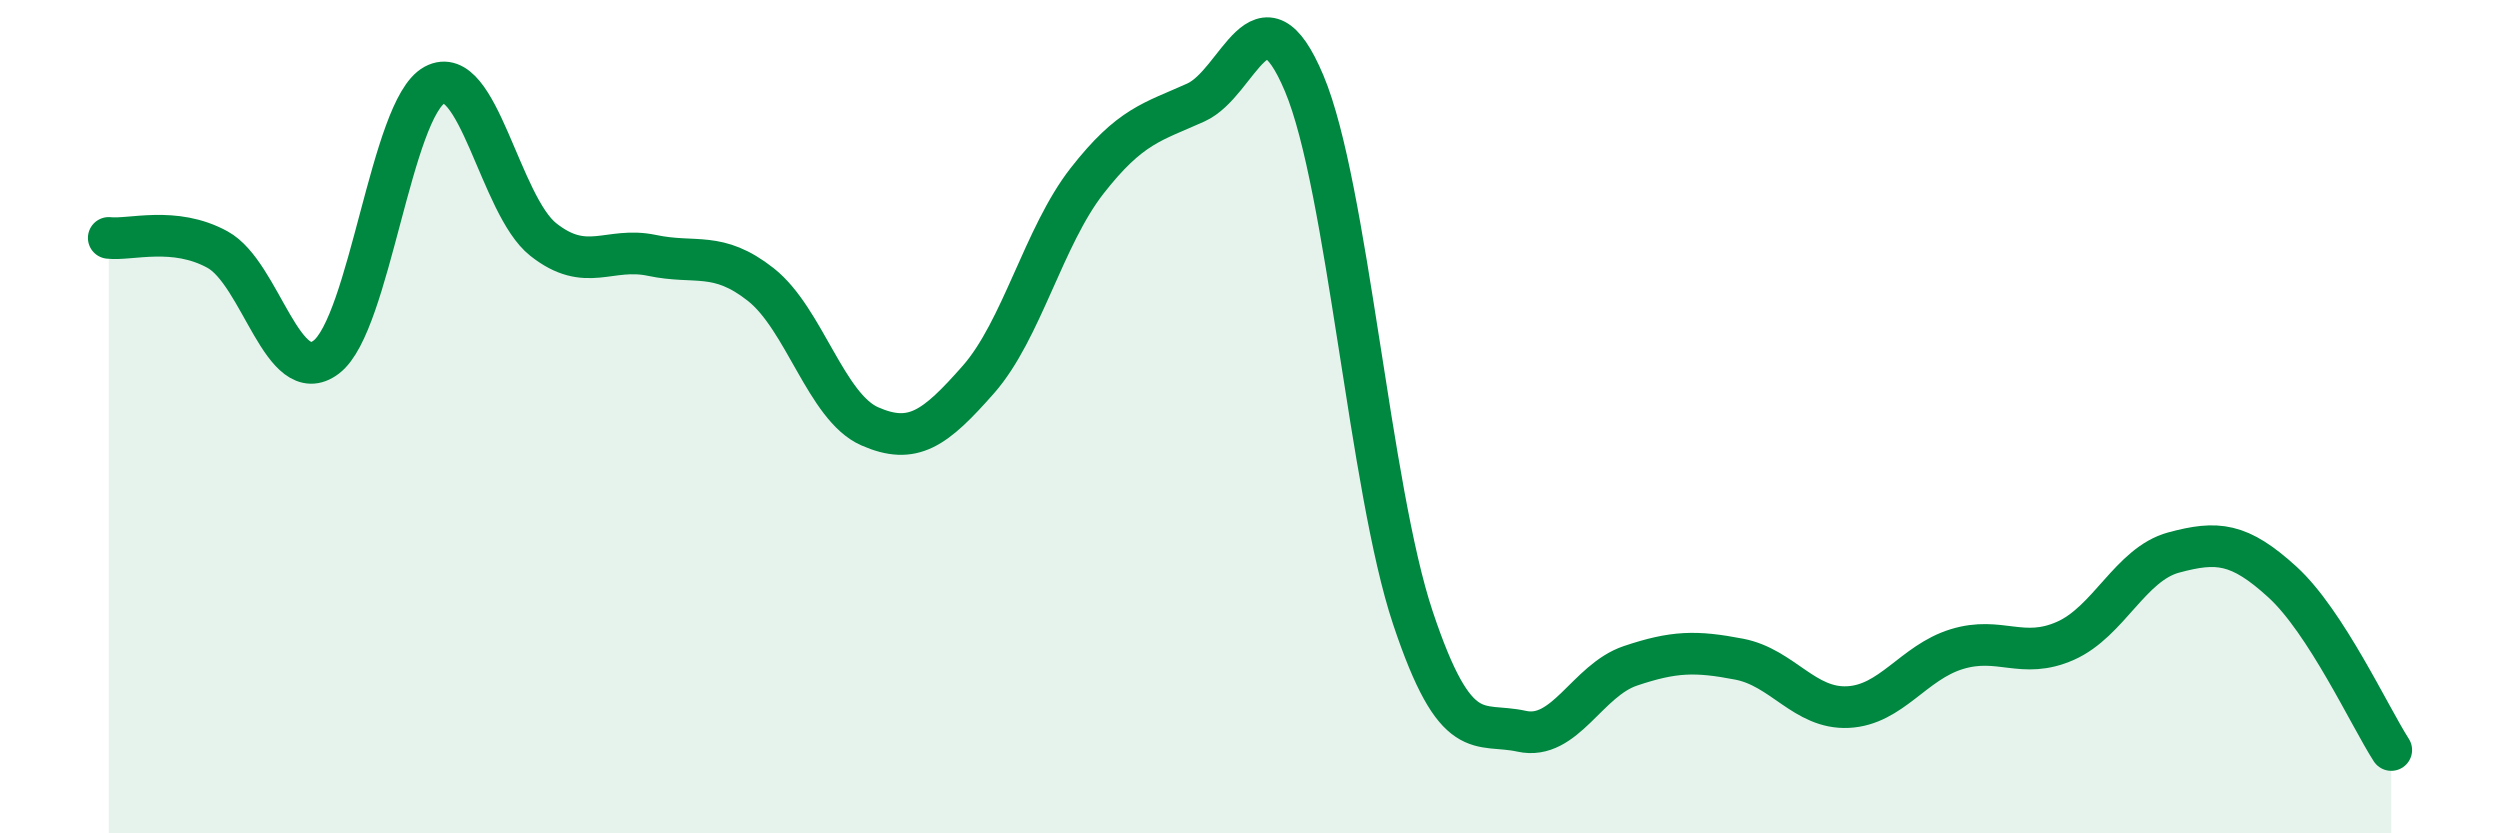 
    <svg width="60" height="20" viewBox="0 0 60 20" xmlns="http://www.w3.org/2000/svg">
      <path
        d="M 2.61,5.71 C 3.13,5.77 4.18,5.42 5.22,5.99 C 6.26,6.56 6.79,9.36 7.83,8.57 C 8.87,7.78 9.39,2.6 10.43,2.04 C 11.47,1.48 12,4.93 13.04,5.75 C 14.08,6.57 14.61,5.91 15.65,6.13 C 16.69,6.35 17.22,6.01 18.26,6.83 C 19.3,7.65 19.83,9.77 20.87,10.23 C 21.91,10.69 22.44,10.29 23.48,9.11 C 24.52,7.93 25.05,5.67 26.09,4.34 C 27.13,3.01 27.66,2.93 28.7,2.46 C 29.74,1.99 30.26,-0.47 31.3,2 C 32.34,4.47 32.87,11.72 33.91,14.83 C 34.95,17.94 35.48,17.32 36.52,17.55 C 37.56,17.78 38.09,16.33 39.13,15.98 C 40.17,15.63 40.7,15.62 41.74,15.82 C 42.78,16.02 43.31,17.02 44.35,16.97 C 45.39,16.92 45.92,15.9 46.96,15.58 C 48,15.26 48.53,15.84 49.57,15.38 C 50.61,14.92 51.13,13.54 52.17,13.26 C 53.21,12.98 53.74,13.02 54.78,13.97 C 55.82,14.92 56.87,17.19 57.39,18L57.39 20L2.61 20Z"
        fill="#008740"
        opacity="0.1"
        stroke-linecap="round"
        stroke-linejoin="round"
      />
      <path
        d="M 2.61,5.71 C 3.13,5.77 4.18,5.42 5.22,5.99 C 6.26,6.56 6.79,9.36 7.83,8.57 C 8.87,7.78 9.39,2.6 10.43,2.04 C 11.47,1.48 12,4.93 13.04,5.75 C 14.08,6.57 14.61,5.91 15.65,6.13 C 16.69,6.35 17.22,6.01 18.26,6.83 C 19.3,7.65 19.83,9.77 20.87,10.23 C 21.91,10.69 22.44,10.29 23.48,9.11 C 24.52,7.93 25.05,5.67 26.09,4.34 C 27.13,3.01 27.66,2.93 28.7,2.46 C 29.74,1.99 30.26,-0.47 31.3,2 C 32.34,4.47 32.87,11.72 33.91,14.83 C 34.95,17.94 35.48,17.32 36.52,17.55 C 37.56,17.78 38.09,16.33 39.13,15.98 C 40.17,15.63 40.7,15.62 41.74,15.82 C 42.78,16.02 43.31,17.02 44.35,16.97 C 45.39,16.92 45.92,15.9 46.96,15.58 C 48,15.26 48.53,15.84 49.57,15.38 C 50.61,14.92 51.13,13.54 52.17,13.26 C 53.21,12.98 53.74,13.02 54.78,13.97 C 55.82,14.92 56.87,17.19 57.39,18"
        stroke="#008740"
        stroke-width="1"
        fill="none"
        stroke-linecap="round"
        stroke-linejoin="round"
      />
    </svg>
  